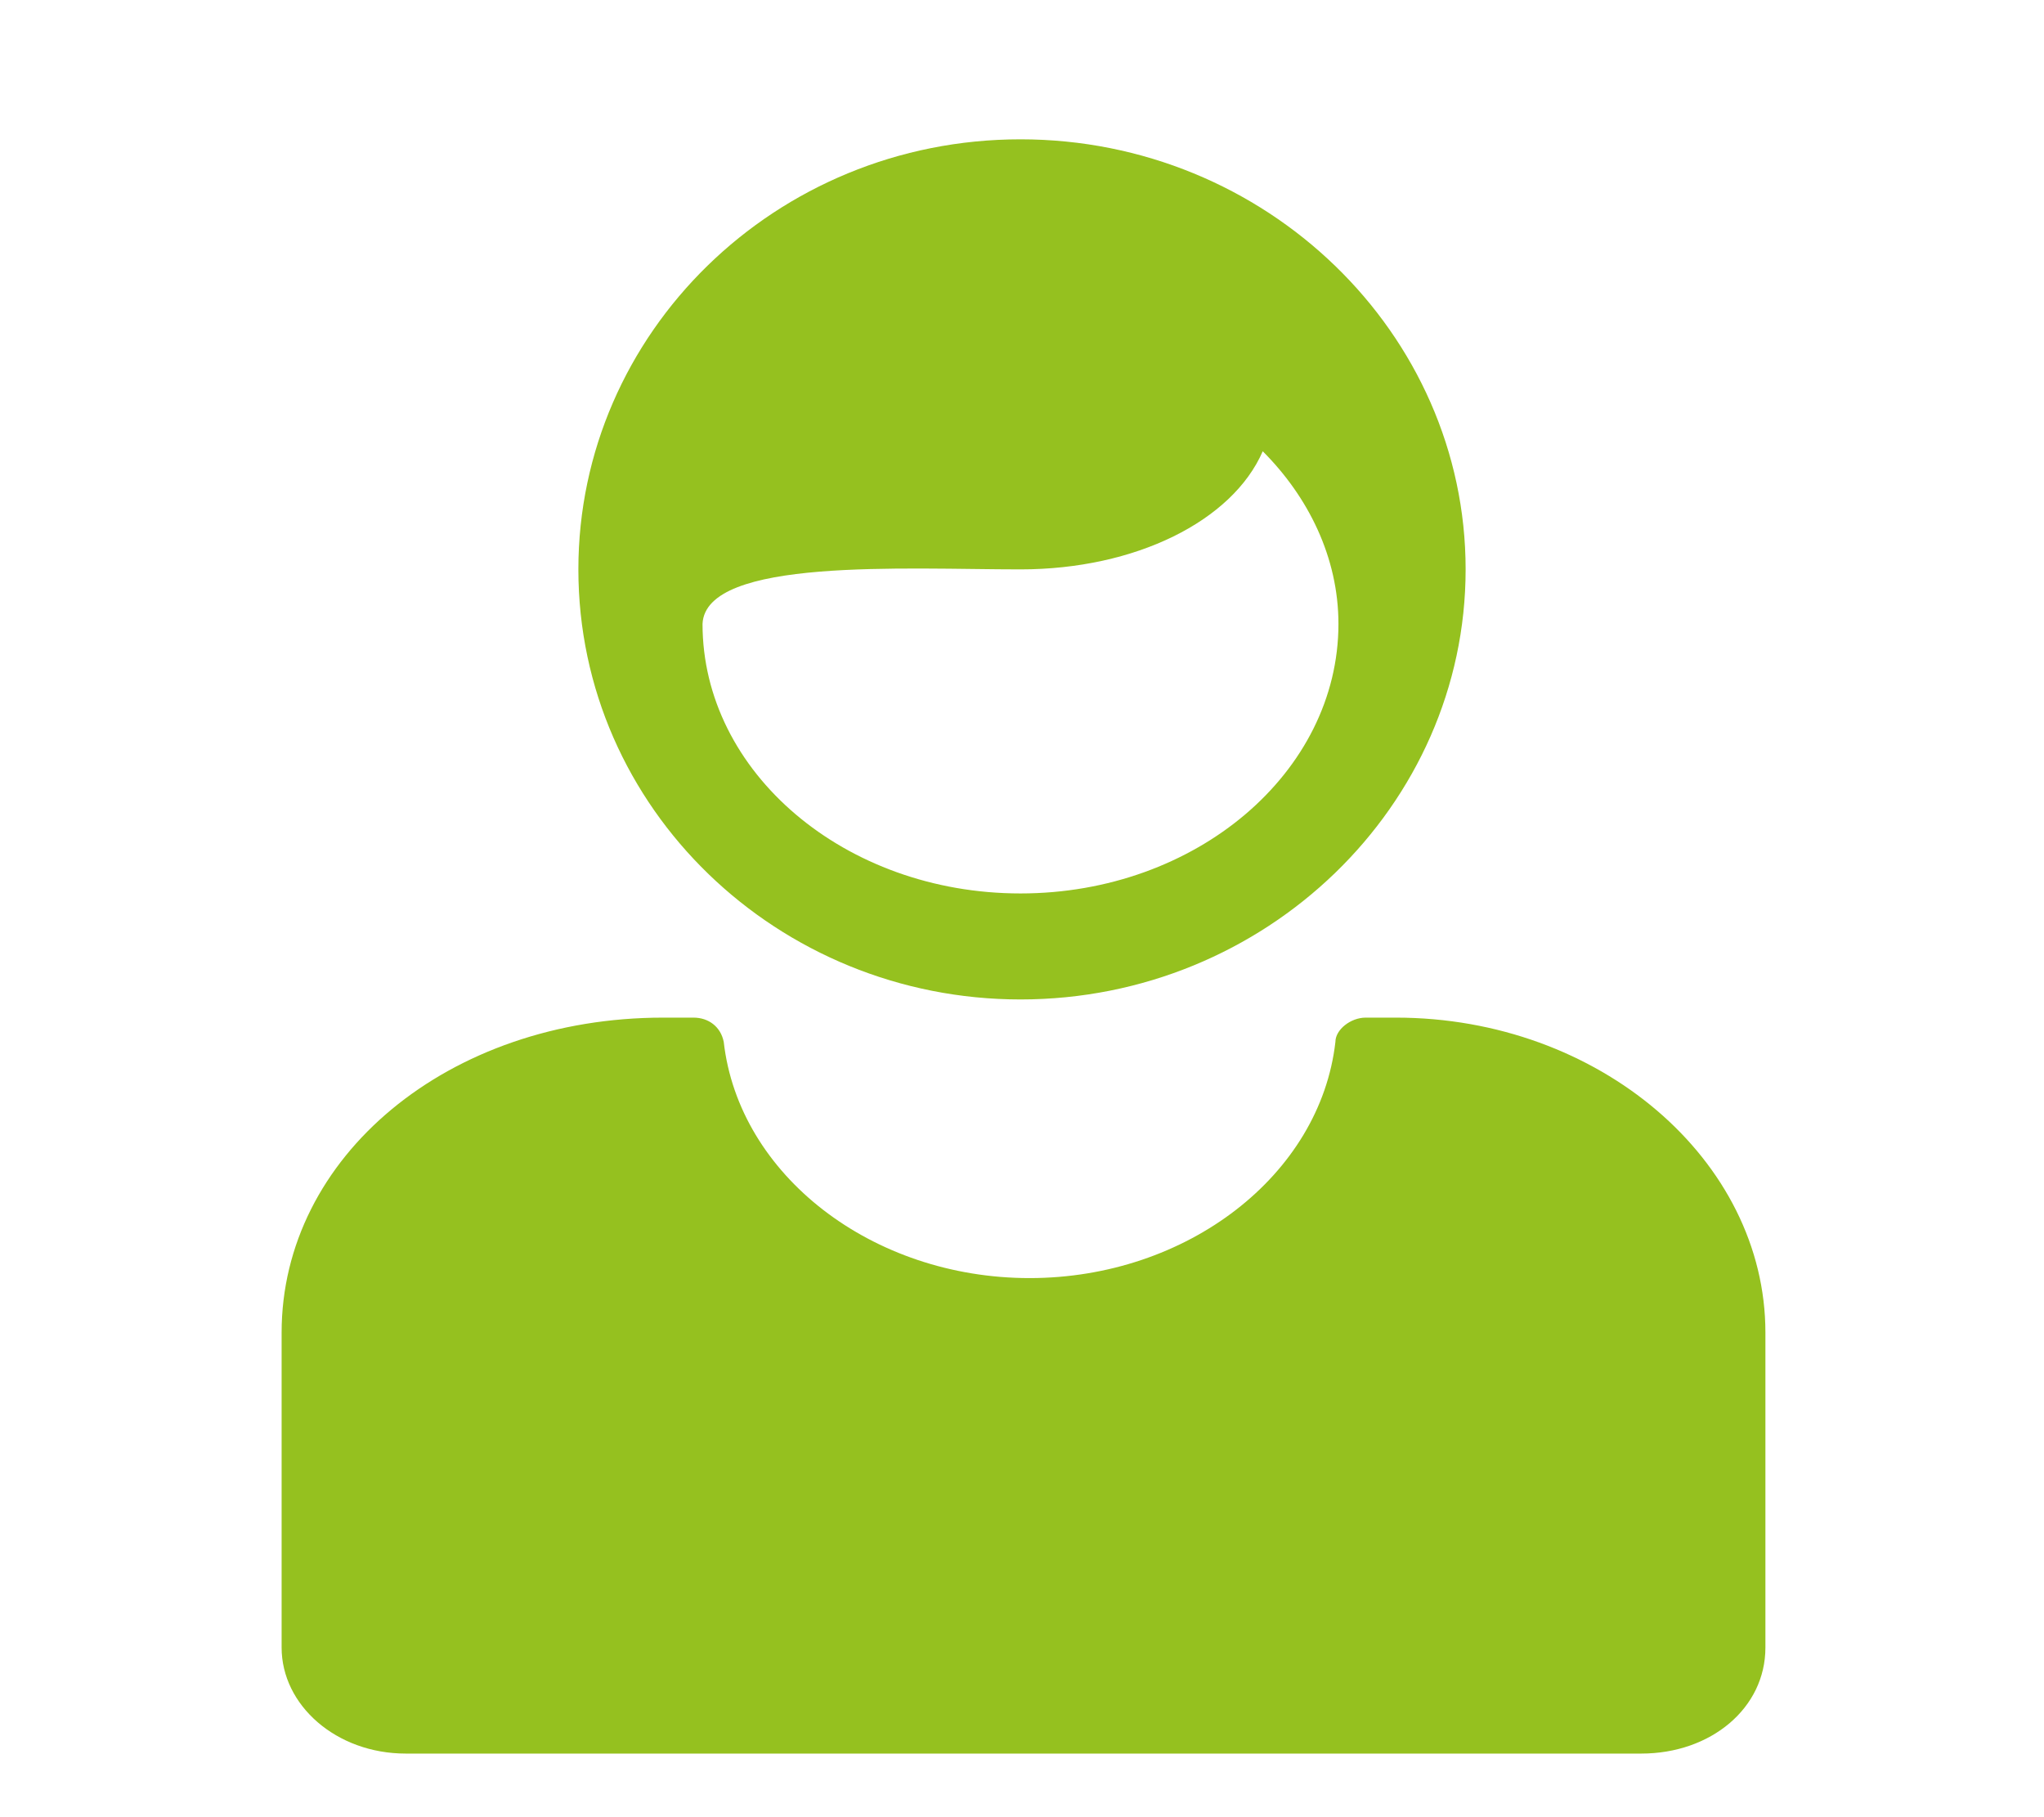 <?xml version="1.0" encoding="utf-8"?>
<!-- Generator: Adobe Illustrator 25.3.1, SVG Export Plug-In . SVG Version: 6.00 Build 0)  -->
<svg version="1.1" id="Laag_1" xmlns="http://www.w3.org/2000/svg" xmlns:xlink="http://www.w3.org/1999/xlink" x="0px" y="0px"
	 viewBox="0 0 67.5 60" style="enable-background:new 0 0 67.5 60;" xml:space="preserve">
<style type="text/css">
	.st0{fill:#95C11F;}
</style>
<g>
	<g>
		<path class="st0" d="M9.3,44v10.4c0,1.9,1.8,3.5,4.1,3.5h40.8c2.3,0,4.1-1.5,4.1-3.5V44c0-5.7-5.5-10.4-12.2-10.4h-1
			c-0.5,0-1,0.4-1,0.8c-0.5,4.4-4.9,7.8-10.1,7.8s-9.6-3.4-10.1-7.8c-0.1-0.5-0.5-0.8-1-0.8h-1C14.8,33.6,9.3,38.2,9.3,44z"/>
		<path class="st0" d="M33.7,33c8.1,0,14.7-6.4,14.7-14.2S41.8,4.6,33.7,4.6S19.1,11,19.1,18.8C19.1,26.7,25.7,33,33.7,33z
			 M33.7,18.8c3.8,0,7-1.6,8-3.9c1.5,1.5,2.5,3.5,2.5,5.7c0,4.9-4.7,8.9-10.5,8.9c-5.8,0-10.5-4-10.5-8.9
			C23.3,18.4,29.9,18.8,33.7,18.8z"/>
	</g>
</g>
</svg>
